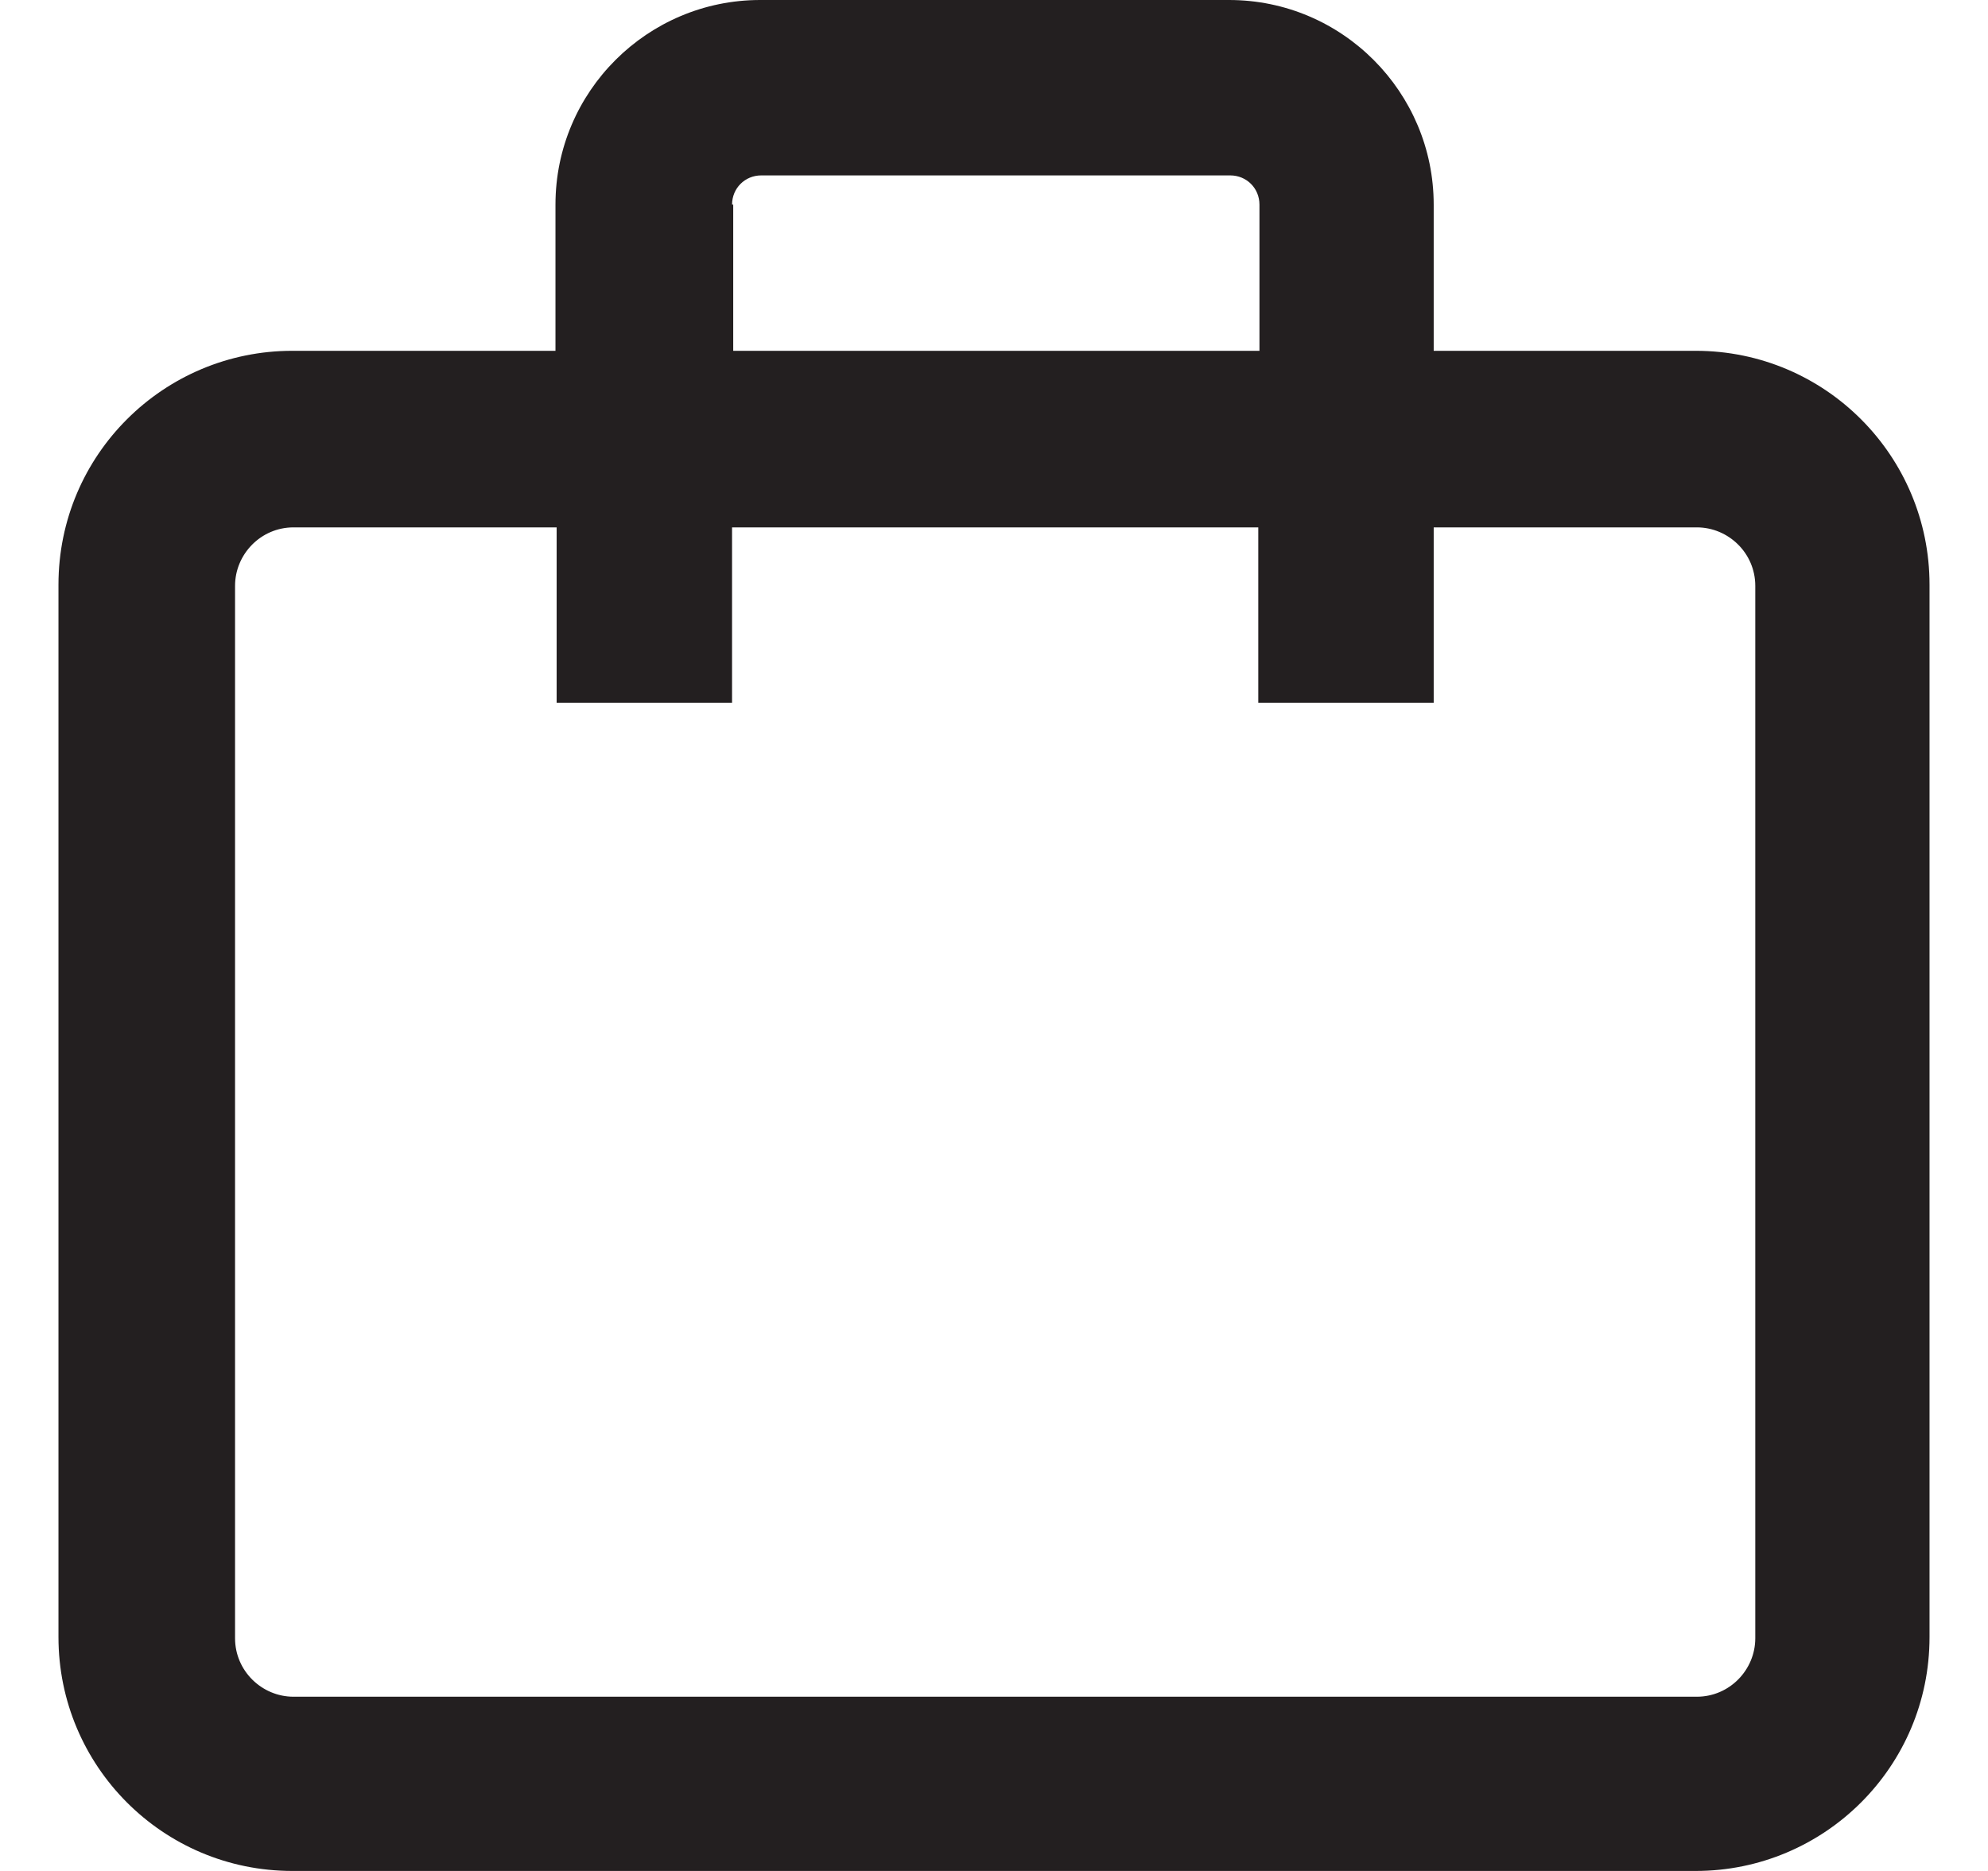 <svg width="17" height="16" viewBox="0 0 17 16" fill="none" xmlns="http://www.w3.org/2000/svg">
<path fill-rule="evenodd" clip-rule="evenodd" d="M15.01 14.01C15.01 14.28 14.79 14.51 14.51 14.51H2.51C2.24 14.51 2.01 14.29 2.01 14.01V5.01C2.01 4.74 2.23 4.51 2.51 4.51H4.76V6.01H6.26V4.51H10.76V6.01H12.26V4.51H14.51C14.78 4.51 15.01 4.73 15.01 5.01V14.01ZM6.26 1.75C6.26 1.61 6.37 1.5 6.51 1.5H10.52C10.66 1.5 10.77 1.61 10.77 1.75V3H6.27V1.75H6.26ZM14.51 3H12.26V1.75C12.26 0.79 11.48 0 10.51 0H6.5C5.54 0 4.75 0.78 4.75 1.75V3H2.5C1.4 3 0.5 3.89 0.5 5V14C0.5 15.1 1.39 16 2.5 16H14.5C15.6 16 16.5 15.11 16.5 14V5C16.5 3.9 15.61 3 14.5 3H14.51Z" fill="#231F20"/>
</svg>

